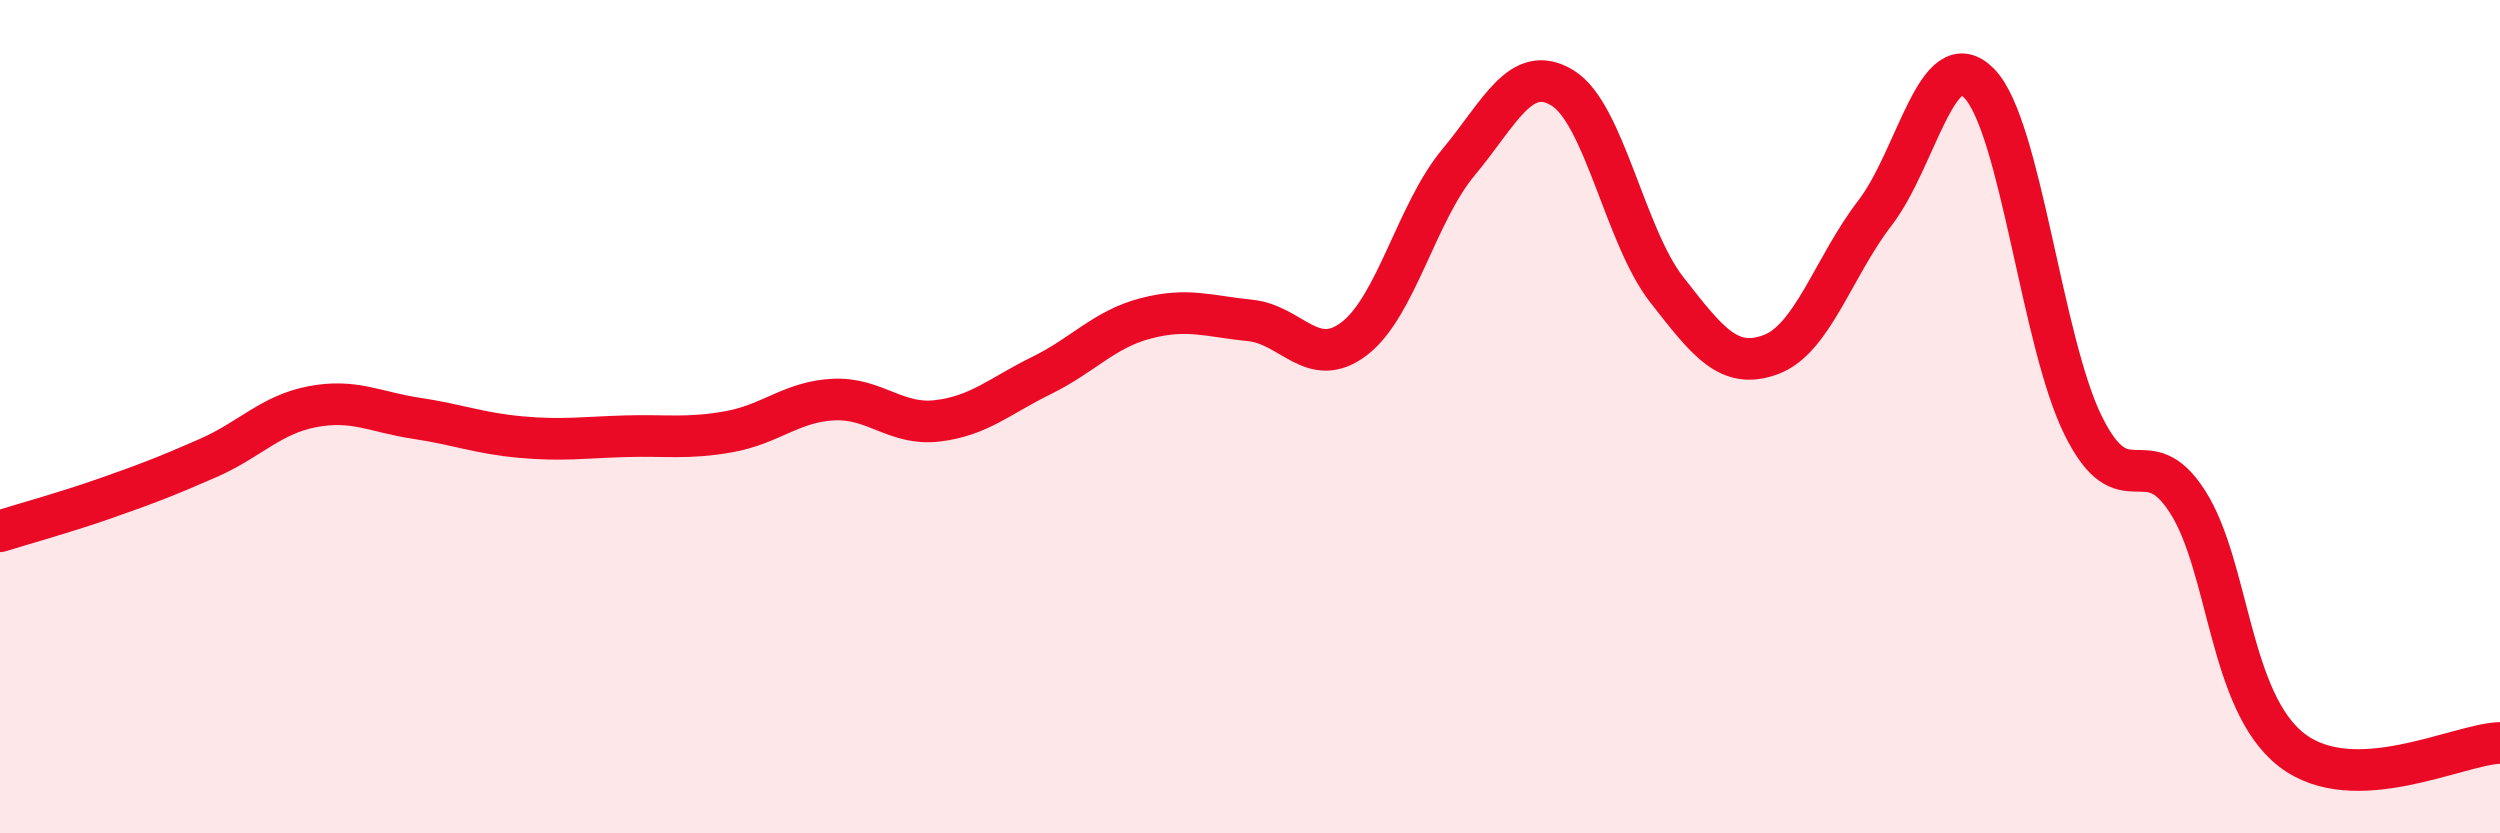 
    <svg width="60" height="20" viewBox="0 0 60 20" xmlns="http://www.w3.org/2000/svg">
      <path
        d="M 0,12.75 C 0.5,12.59 1.5,12.32 2.5,11.97 C 3.5,11.62 4,11.43 5,10.99 C 6,10.55 6.5,9.95 7.5,9.76 C 8.5,9.57 9,9.89 10,10.04 C 11,10.19 11.5,10.4 12.5,10.49 C 13.5,10.58 14,10.5 15,10.47 C 16,10.44 16.5,10.54 17.5,10.36 C 18.5,10.18 19,9.64 20,9.59 C 21,9.54 21.5,10.22 22.5,10.1 C 23.5,9.98 24,9.5 25,9.01 C 26,8.52 26.5,7.9 27.5,7.64 C 28.5,7.38 29,7.59 30,7.69 C 31,7.79 31.5,8.89 32.5,8.13 C 33.5,7.37 34,5.1 35,3.9 C 36,2.7 36.5,1.5 37.5,2.11 C 38.5,2.72 39,5.67 40,6.95 C 41,8.23 41.5,8.88 42.5,8.51 C 43.5,8.14 44,6.41 45,5.11 C 46,3.81 46.5,0.98 47.5,2 C 48.5,3.02 49,8.21 50,10.22 C 51,12.23 51.5,10.48 52.5,12.04 C 53.5,13.6 53.5,16.84 55,18 C 56.5,19.16 59,17.86 60,17.83L60 20L0 20Z"
        fill="#EB0A25"
        opacity="0.1"
        stroke-linecap="round"
        stroke-linejoin="round"
      />
      <path
        d="M 0,12.75 C 0.5,12.59 1.5,12.32 2.5,11.97 C 3.5,11.62 4,11.43 5,10.99 C 6,10.55 6.5,9.95 7.5,9.76 C 8.5,9.57 9,9.89 10,10.04 C 11,10.19 11.5,10.4 12.5,10.49 C 13.5,10.58 14,10.5 15,10.47 C 16,10.44 16.5,10.54 17.5,10.36 C 18.5,10.18 19,9.64 20,9.59 C 21,9.54 21.5,10.22 22.5,10.1 C 23.5,9.98 24,9.5 25,9.01 C 26,8.52 26.5,7.9 27.5,7.64 C 28.5,7.38 29,7.59 30,7.69 C 31,7.79 31.5,8.89 32.5,8.13 C 33.5,7.37 34,5.1 35,3.9 C 36,2.7 36.5,1.5 37.5,2.11 C 38.5,2.72 39,5.67 40,6.95 C 41,8.23 41.5,8.88 42.5,8.51 C 43.5,8.14 44,6.41 45,5.11 C 46,3.81 46.5,0.98 47.5,2 C 48.5,3.02 49,8.21 50,10.22 C 51,12.23 51.5,10.48 52.5,12.04 C 53.5,13.6 53.5,16.84 55,18 C 56.5,19.16 59,17.86 60,17.83"
        stroke="#EB0A25"
        stroke-width="1"
        fill="none"
        stroke-linecap="round"
        stroke-linejoin="round"
      />
    </svg>
  